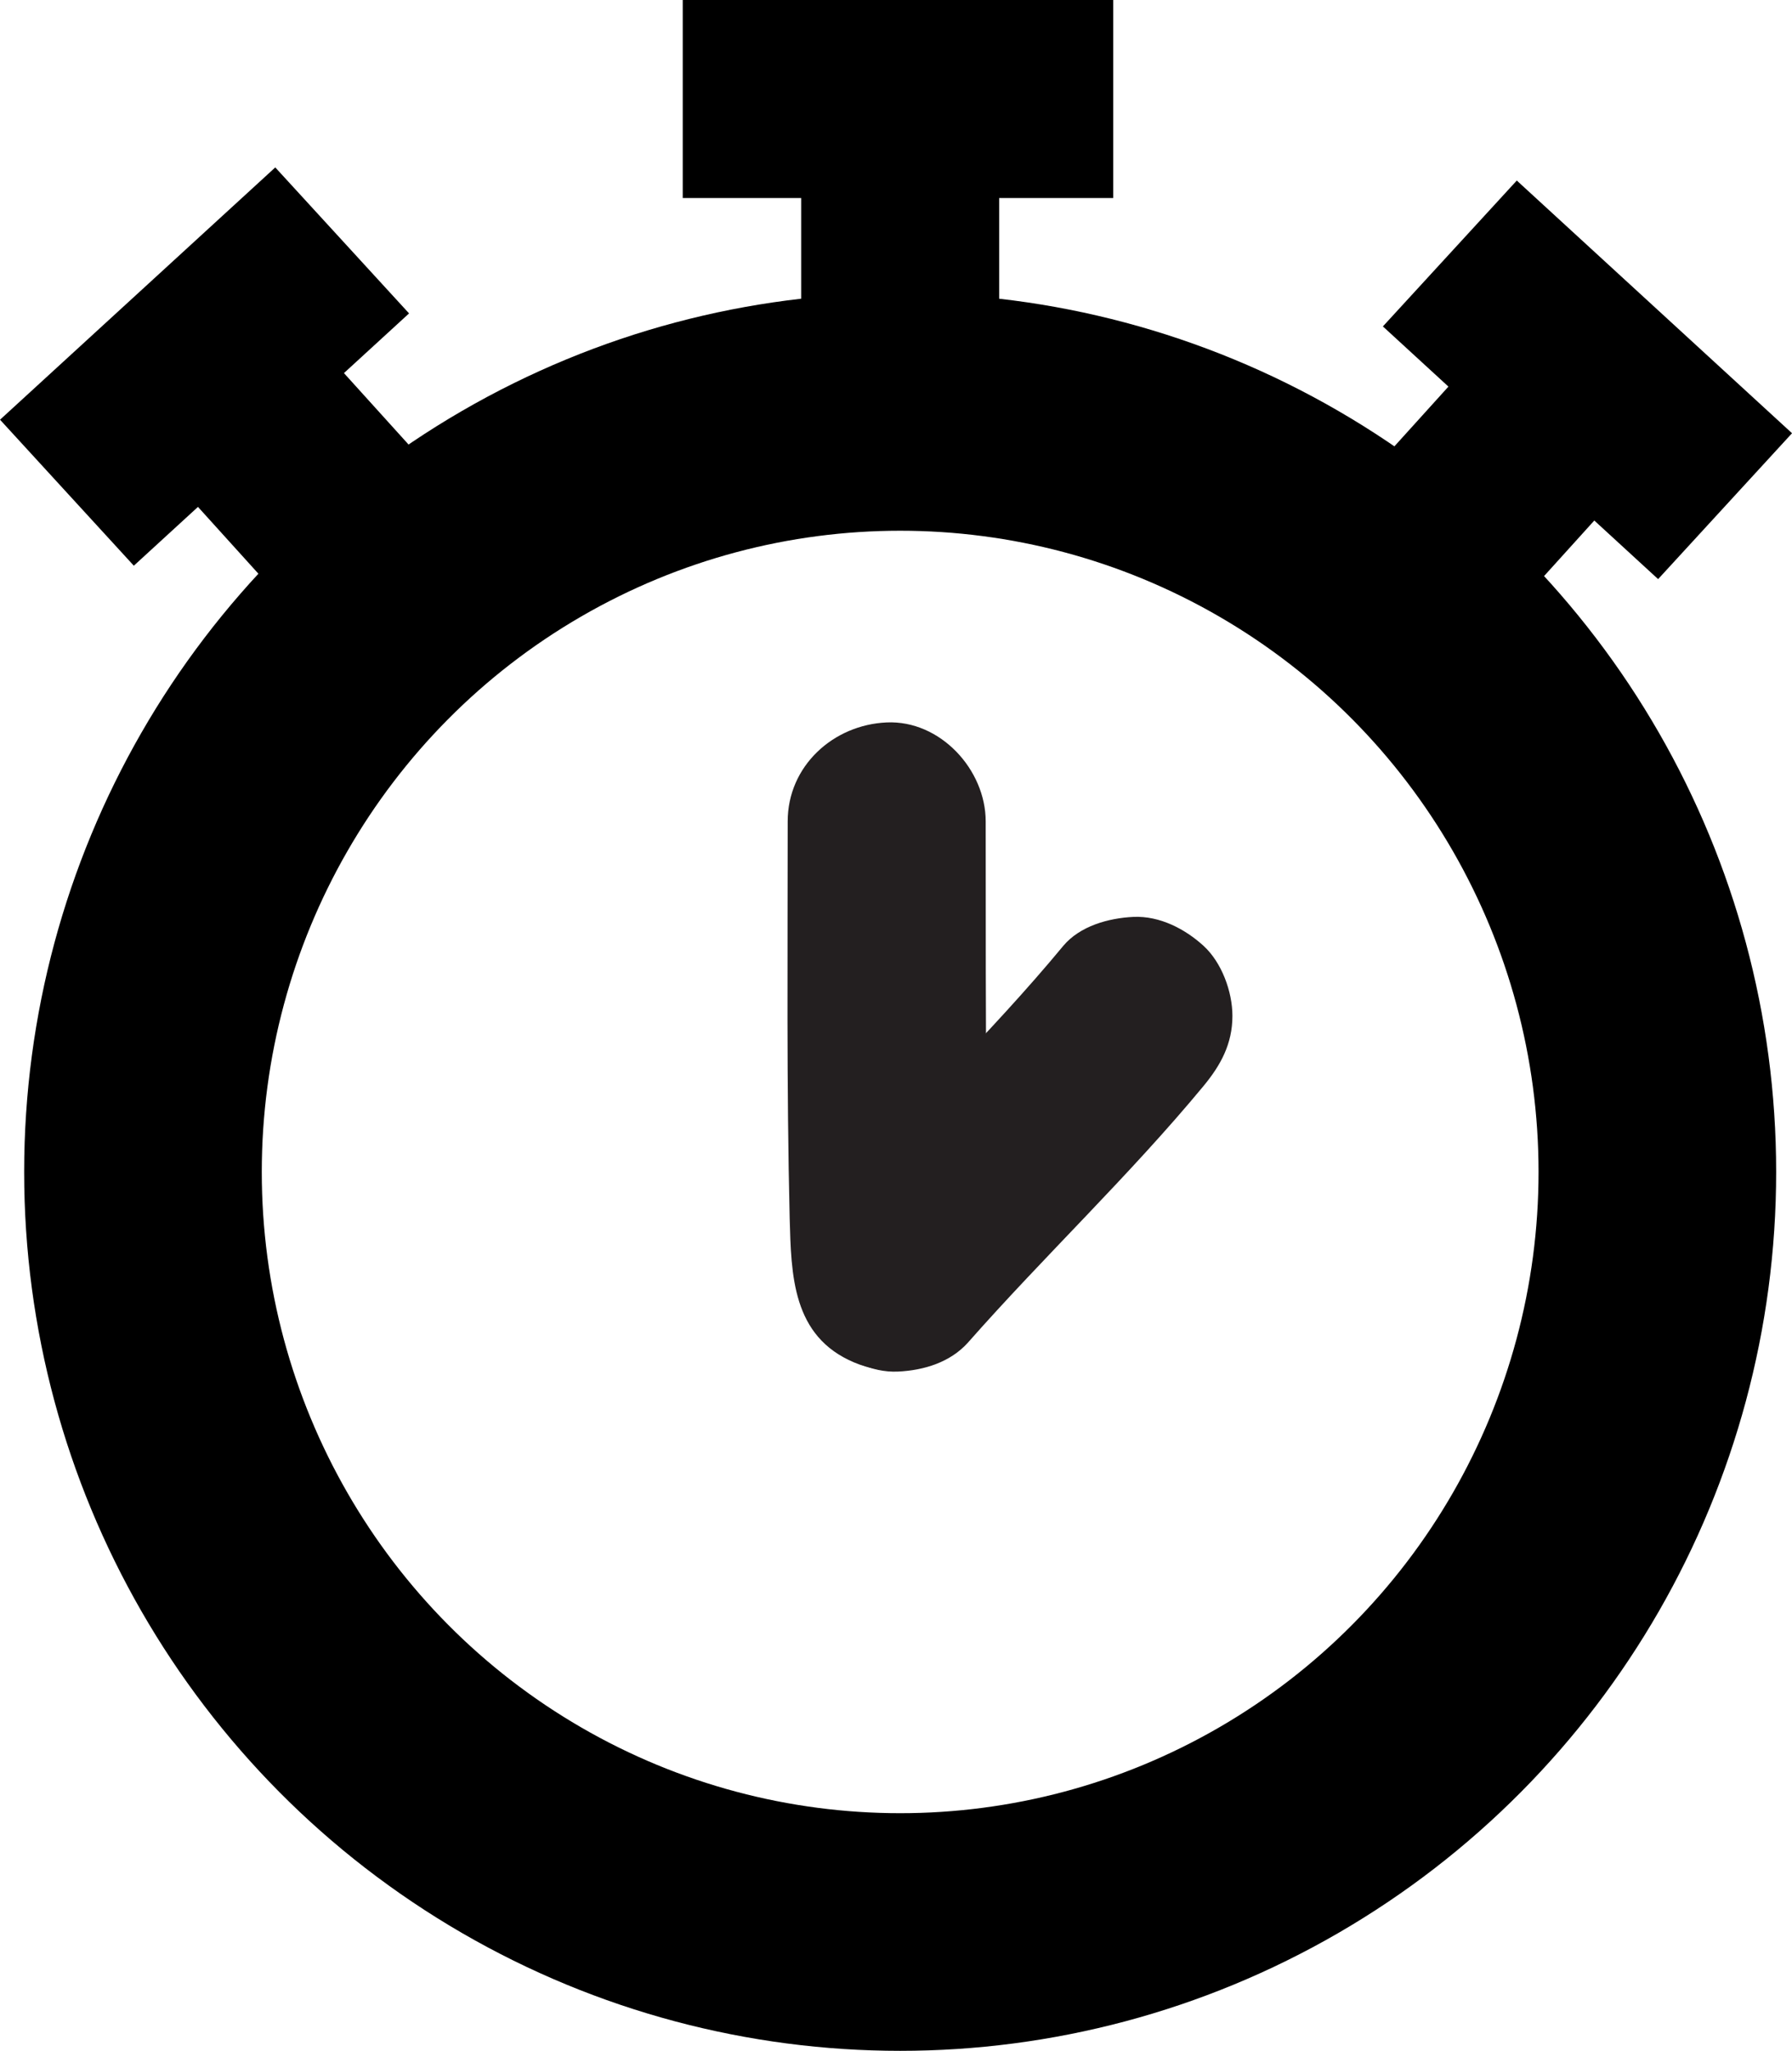 <?xml version="1.0" encoding="UTF-8"?>
<svg id="Layer_2" data-name="Layer 2" xmlns="http://www.w3.org/2000/svg" viewBox="0 0 45.25 51.78">
  <defs>
    <style>
      .cls-1 {
        stroke-width: 6px;
      }

      .cls-1, .cls-2 {
        fill: none;
        stroke: #000;
        stroke-miterlimit: 10;
      }

      .cls-3 {
        fill: #231f20;
      }

      .cls-2 {
        stroke-width: 5px;
      }
    </style>
  </defs>
  <g id="Layer_1-2" data-name="Layer 1">
    <line class="cls-2" x1="22.73" y1="9.59" x2="22.73" y2="1.87"/>
    <line class="cls-2" x1="36.5" y1="13.57" x2="41.43" y2="8.12"/>
    <line class="cls-2" x1="8.67" y1="13.13" x2="3.74" y2="7.68"/>
    <line class="cls-2" x1="1.69" y1="12.44" x2="8.64" y2="6.07"/>
    <line class="cls-2" x1="43.56" y1="12.78" x2="36.61" y2="6.4"/>
    <line class="cls-2" x1="17.24" y1="2.5" x2="28.11" y2="2.5"/>
    <ellipse class="cls-1" cx="22.73" cy="29.59" rx="19.12" ry="19.19"/>
    <path class="cls-3" d="m20.17,30.93c-.02.27-.05.54-.07.81-.03.38.16-.74.05-.4s.27-.55.22-.48l.9-.9h0c.42-.11.84-.22,1.26-.34h0c.59.24,1.18.49,1.77.73.33.33.78,1.11.7,1.61.01-.08-.02-.18-.02-.26-.02-.27-.03-.54-.03-.8-.02-.85-.03-1.7-.04-2.55-.02-2.54-.02-5.07-.02-7.61,0-1.31-1.15-2.56-2.5-2.5s-2.5,1.1-2.5,2.5c0,3.33-.03,6.67.05,10.01.04,1.44.06,2.99,1.63,3.65,1.47.62,3.03-.26,3.42-1.76.14-.53.15-1.17.19-1.72.1-1.31-1.22-2.56-2.5-2.5-1.44.06-2.4,1.1-2.5,2.5h0Z"/>
    <path class="cls-3" d="m24.44,33.9c1.94-2.2,4.08-4.22,5.95-6.48.43-.52.73-1.06.73-1.77,0-.61-.27-1.35-.73-1.77s-1.1-.76-1.77-.73c-.63.03-1.35.23-1.77.73-1.87,2.26-4.01,4.28-5.95,6.48-.44.5-.73,1.09-.73,1.77,0,.61.27,1.35.73,1.77s1.1.76,1.77.73,1.33-.24,1.77-.73h0Z"/>
  </g>
</svg>